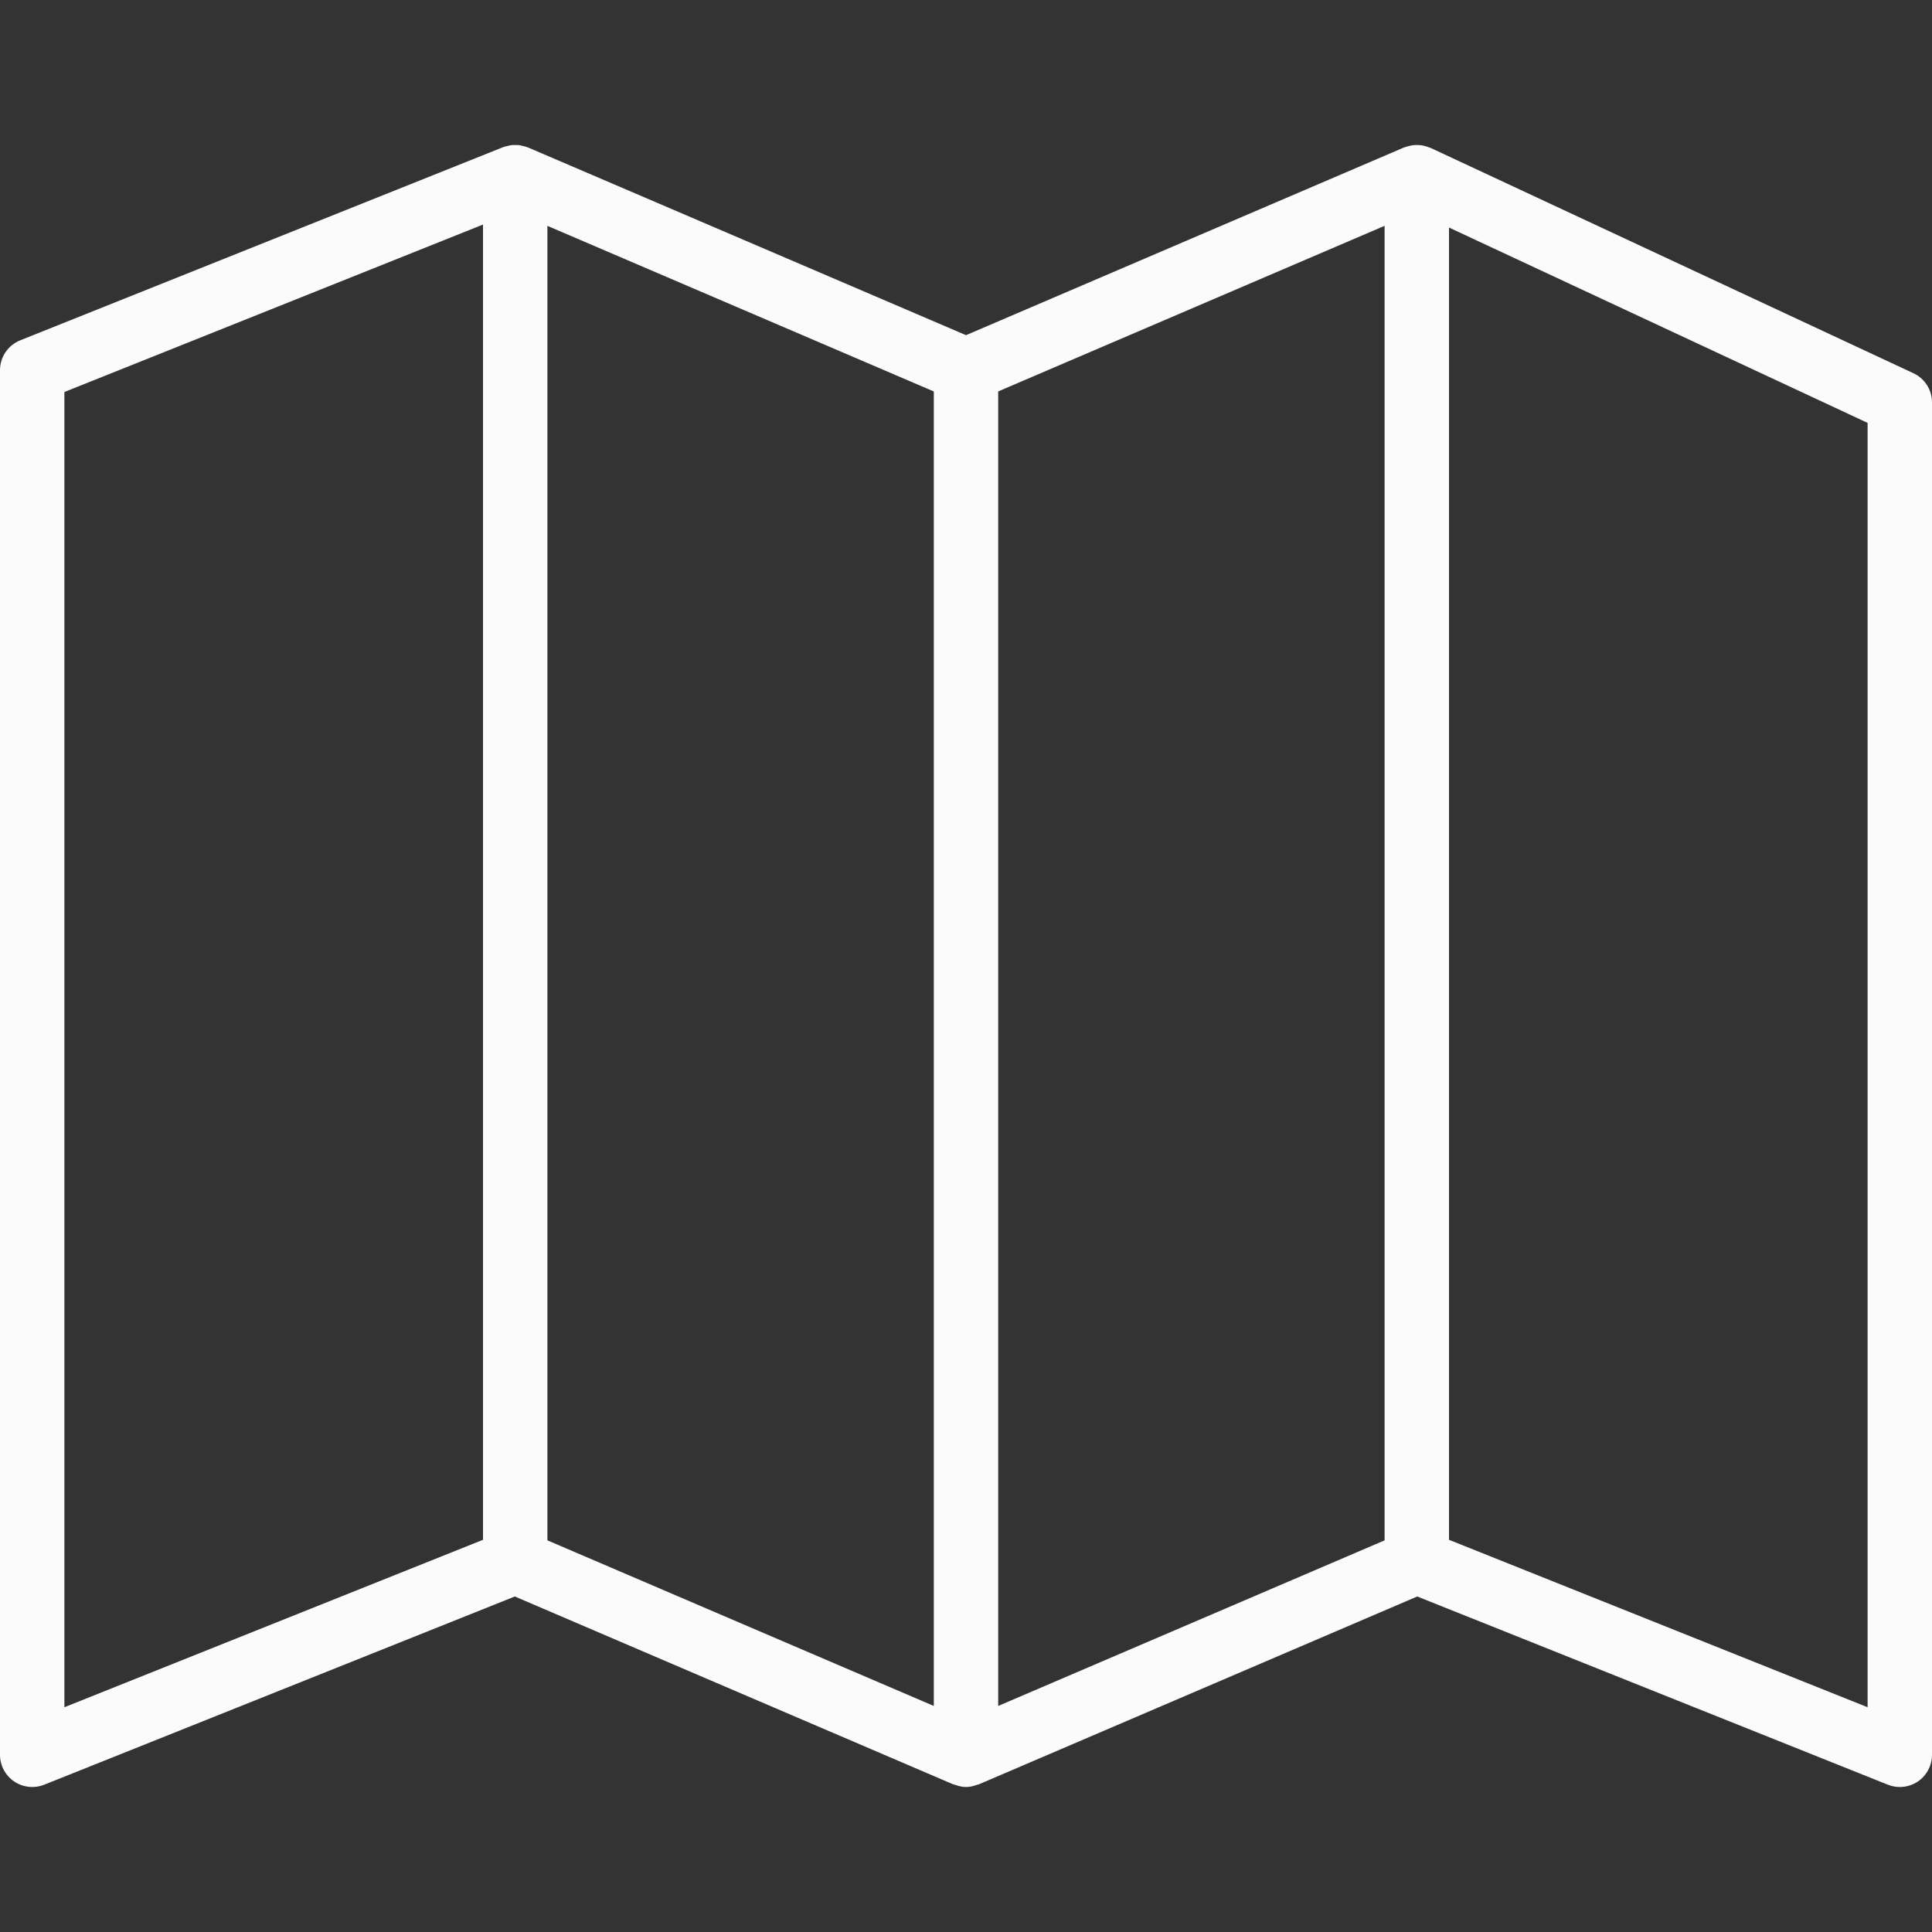<?xml version="1.0"?>
<svg xmlns="http://www.w3.org/2000/svg" xmlns:xlink="http://www.w3.org/1999/xlink" version="1.1" id="Capa_1" x="0px" y="0px" viewBox="0 0 60 60" style="enable-background:new 0 0 60 60;" xml:space="preserve" width="512px" height="512px" class=""><rect x="0" y="0" width="60" height="60" fill="#333333" stroke="none"/><g><path d="M59.423,11.591l-15-7c-0.015-0.007-0.032-0.009-0.047-0.015c-0.042-0.017-0.085-0.03-0.128-0.041  c-0.036-0.009-0.071-0.018-0.107-0.023c-0.045-0.007-0.09-0.008-0.136-0.008c-0.037,0-0.074,0-0.111,0.004  c-0.043,0.004-0.084,0.014-0.126,0.024c-0.04,0.01-0.08,0.02-0.119,0.034c-0.014,0.005-0.029,0.006-0.043,0.012L30,10.409  L16.394,4.578c-0.009-0.004-0.018-0.004-0.027-0.008c-0.04-0.016-0.081-0.025-0.122-0.035c-0.038-0.01-0.076-0.021-0.115-0.027  c-0.042-0.005-0.083-0.004-0.125-0.004c-0.039,0-0.077-0.003-0.115,0.002c-0.043,0.005-0.085,0.017-0.127,0.027  c-0.037,0.009-0.074,0.016-0.11,0.029c-0.008,0.003-0.017,0.003-0.025,0.007l-15,6C0.249,10.721,0,11.088,0,11.497v43  c0,0.332,0.165,0.642,0.439,0.828C0.607,55.438,0.803,55.497,1,55.497c0.125,0,0.251-0.023,0.372-0.071l14.616-5.846l13.619,5.836  c0.014,0.006,0.029,0.003,0.043,0.009c0.114,0.043,0.231,0.072,0.351,0.072s0.238-0.029,0.351-0.072  c0.014-0.005,0.029-0.003,0.043-0.009l13.619-5.836l14.616,5.846c0.12,0.048,0.246,0.071,0.372,0.071  c0.197,0,0.393-0.059,0.561-0.172C59.835,55.139,60,54.829,60,54.497v-42C60,12.108,59.775,11.755,59.423,11.591z M2,12.174l13-5.2  V47.82l-13,5.2V12.174z M17,7.014l12,5.143V52.98l-12-5.143V7.014z M31,12.156l12-5.143v40.824L31,52.98V12.156z M58,53.02l-13-5.2  V7.067l13,6.066V53.02z" data-original="#000000" class="active-path" data-old_color="#000000" fill="#FCFBFB"/></g> </svg>
